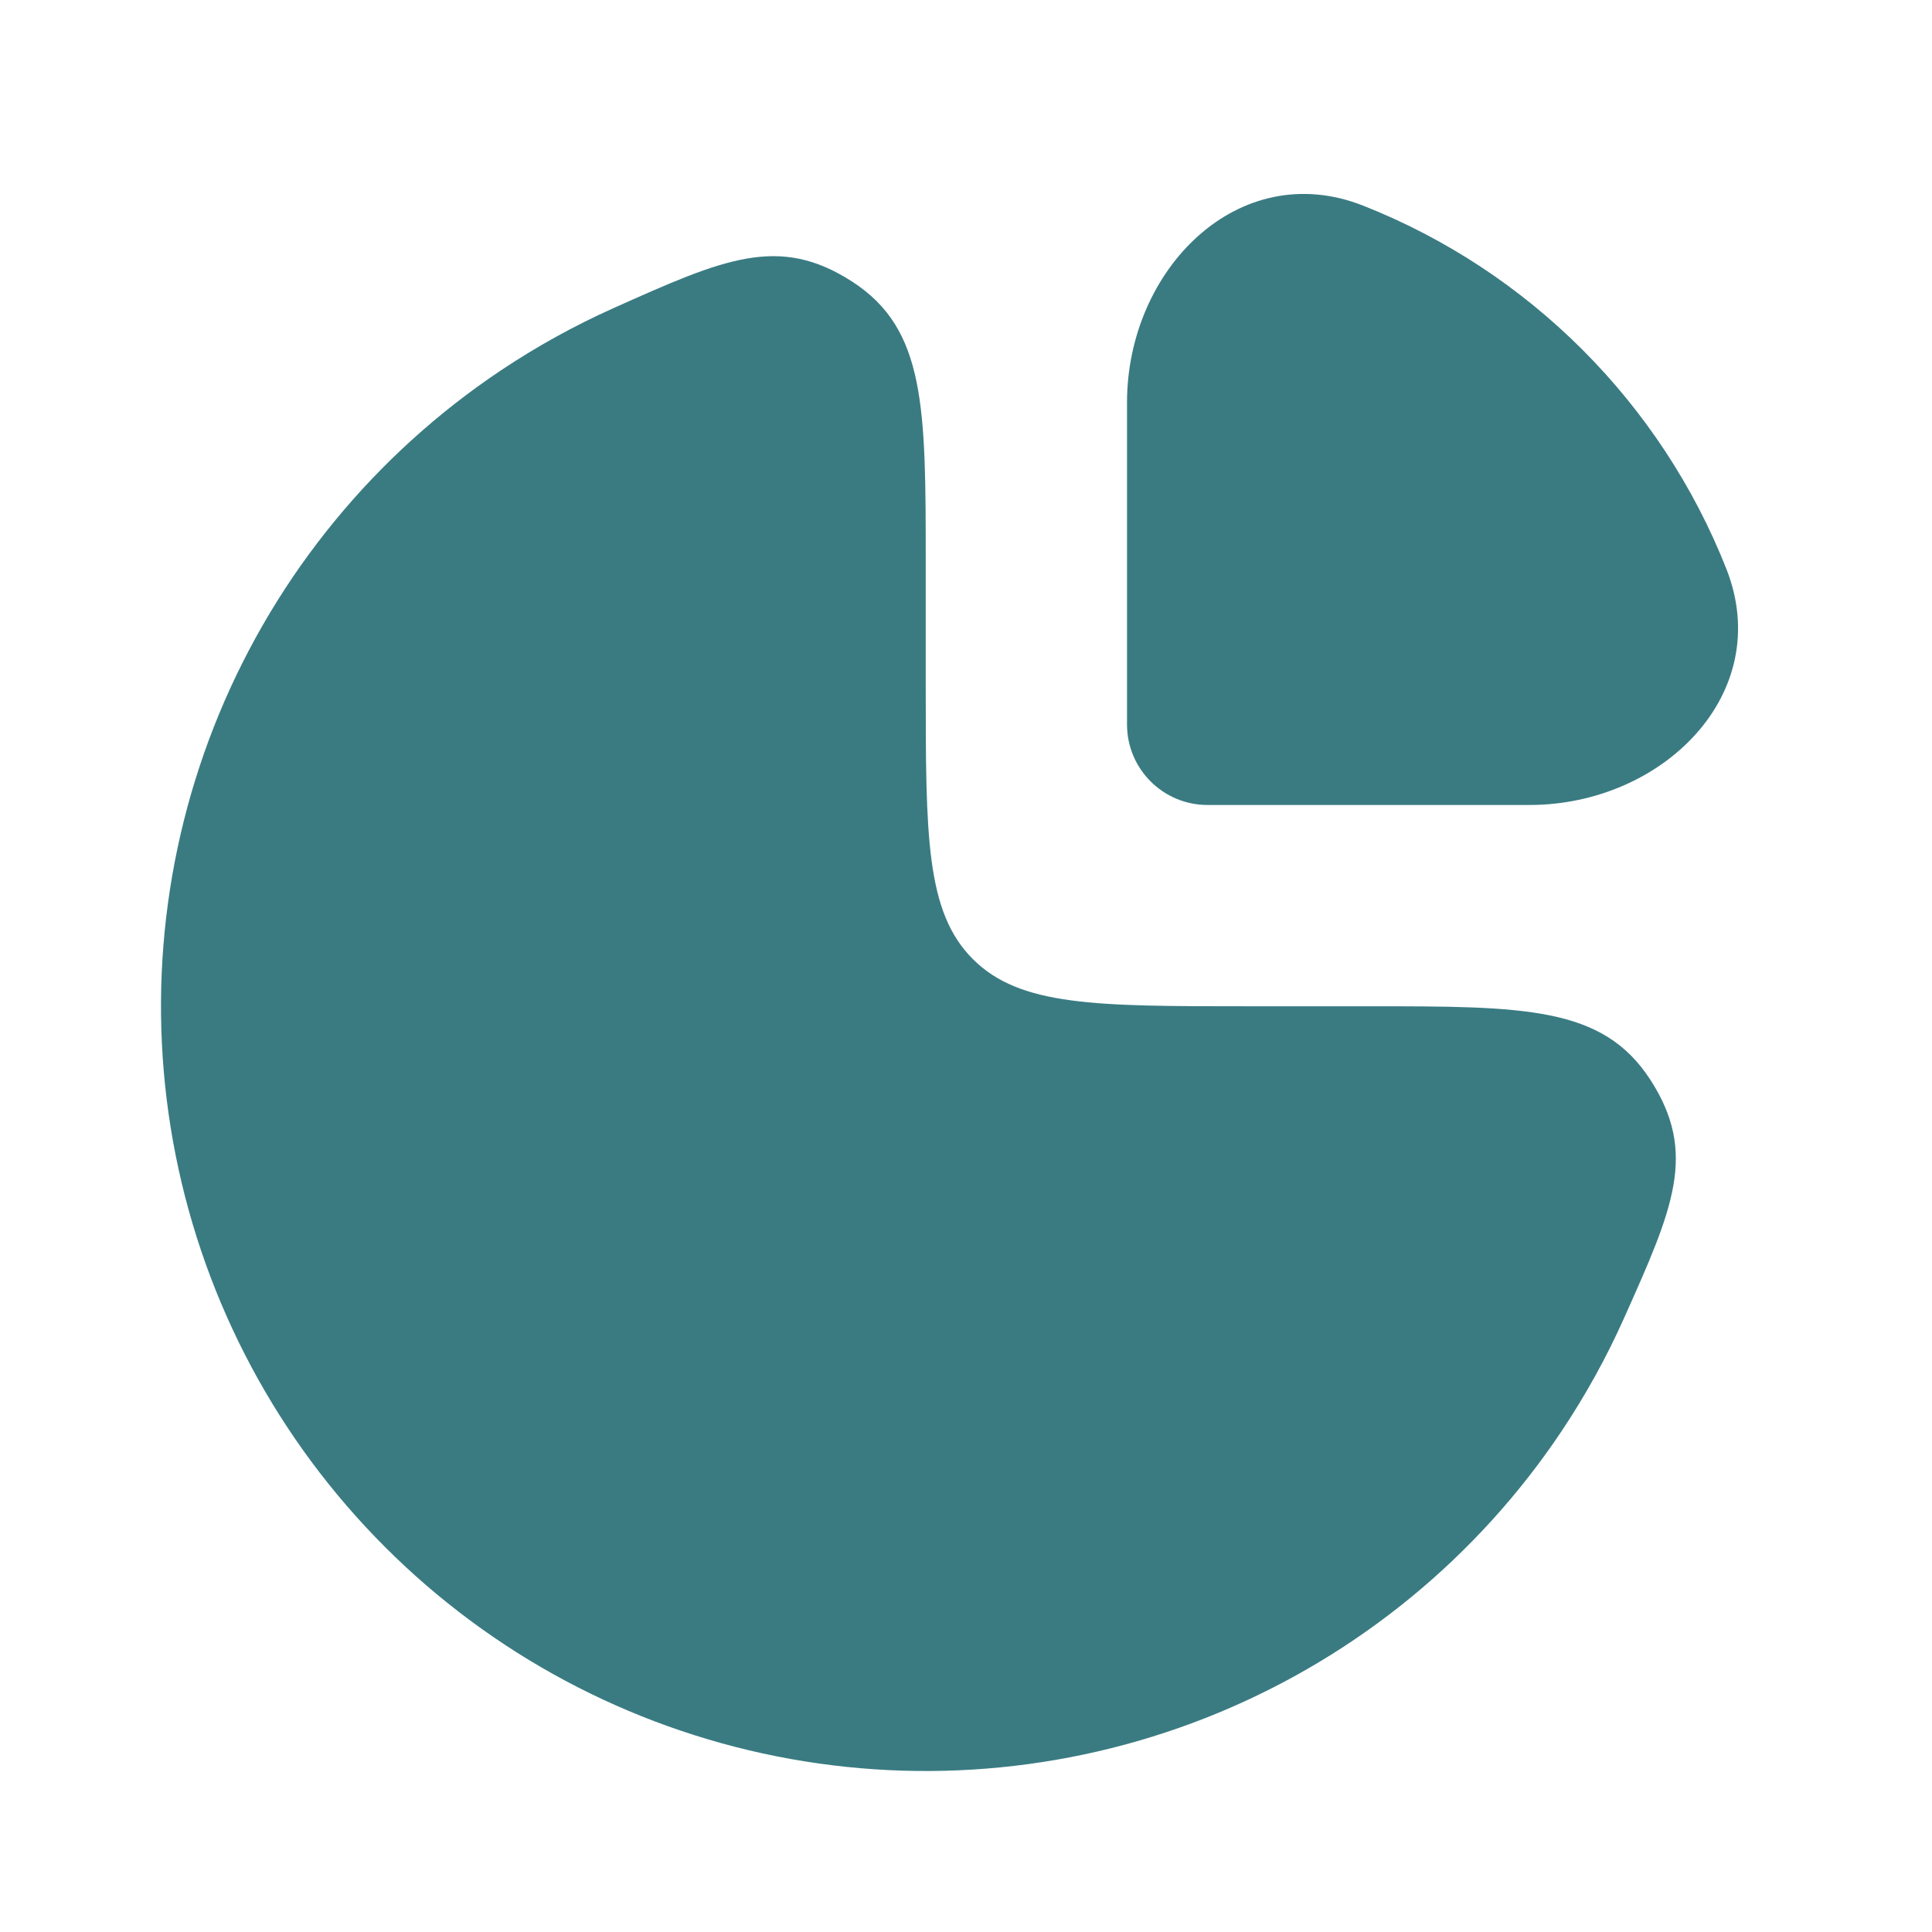 <svg xmlns="http://www.w3.org/2000/svg" width="32" height="32" viewBox="0 0 32 32" fill="none"><path d="M8.296 6.135C8.889 5.739 9.511 5.395 10.156 5.106C11.985 4.287 12.9 3.878 14.117 4.666C15.333 5.454 15.333 6.747 15.333 9.333V11.333C15.333 13.848 15.333 15.105 16.114 15.886C16.895 16.667 18.152 16.667 20.667 16.667H22.667C25.253 16.667 26.546 16.667 27.334 17.883C28.122 19.1 27.713 20.015 26.894 21.844C26.605 22.489 26.261 23.111 25.865 23.704C24.473 25.787 22.495 27.41 20.181 28.369C17.866 29.328 15.319 29.579 12.862 29.09C10.405 28.601 8.148 27.395 6.377 25.623C4.605 23.852 3.399 21.595 2.91 19.138C2.421 16.681 2.672 14.134 3.631 11.819C4.59 9.505 6.213 7.527 8.296 6.135Z" fill="#3A7B82"></path><path d="M28.595 9.425C27.512 6.678 25.322 4.488 22.575 3.405C20.519 2.596 18.667 4.458 18.667 6.667V12C18.667 12.736 19.264 13.333 20 13.333H25.333C27.543 13.333 29.404 11.481 28.595 9.425Z" fill="#3A7B82"></path></svg>